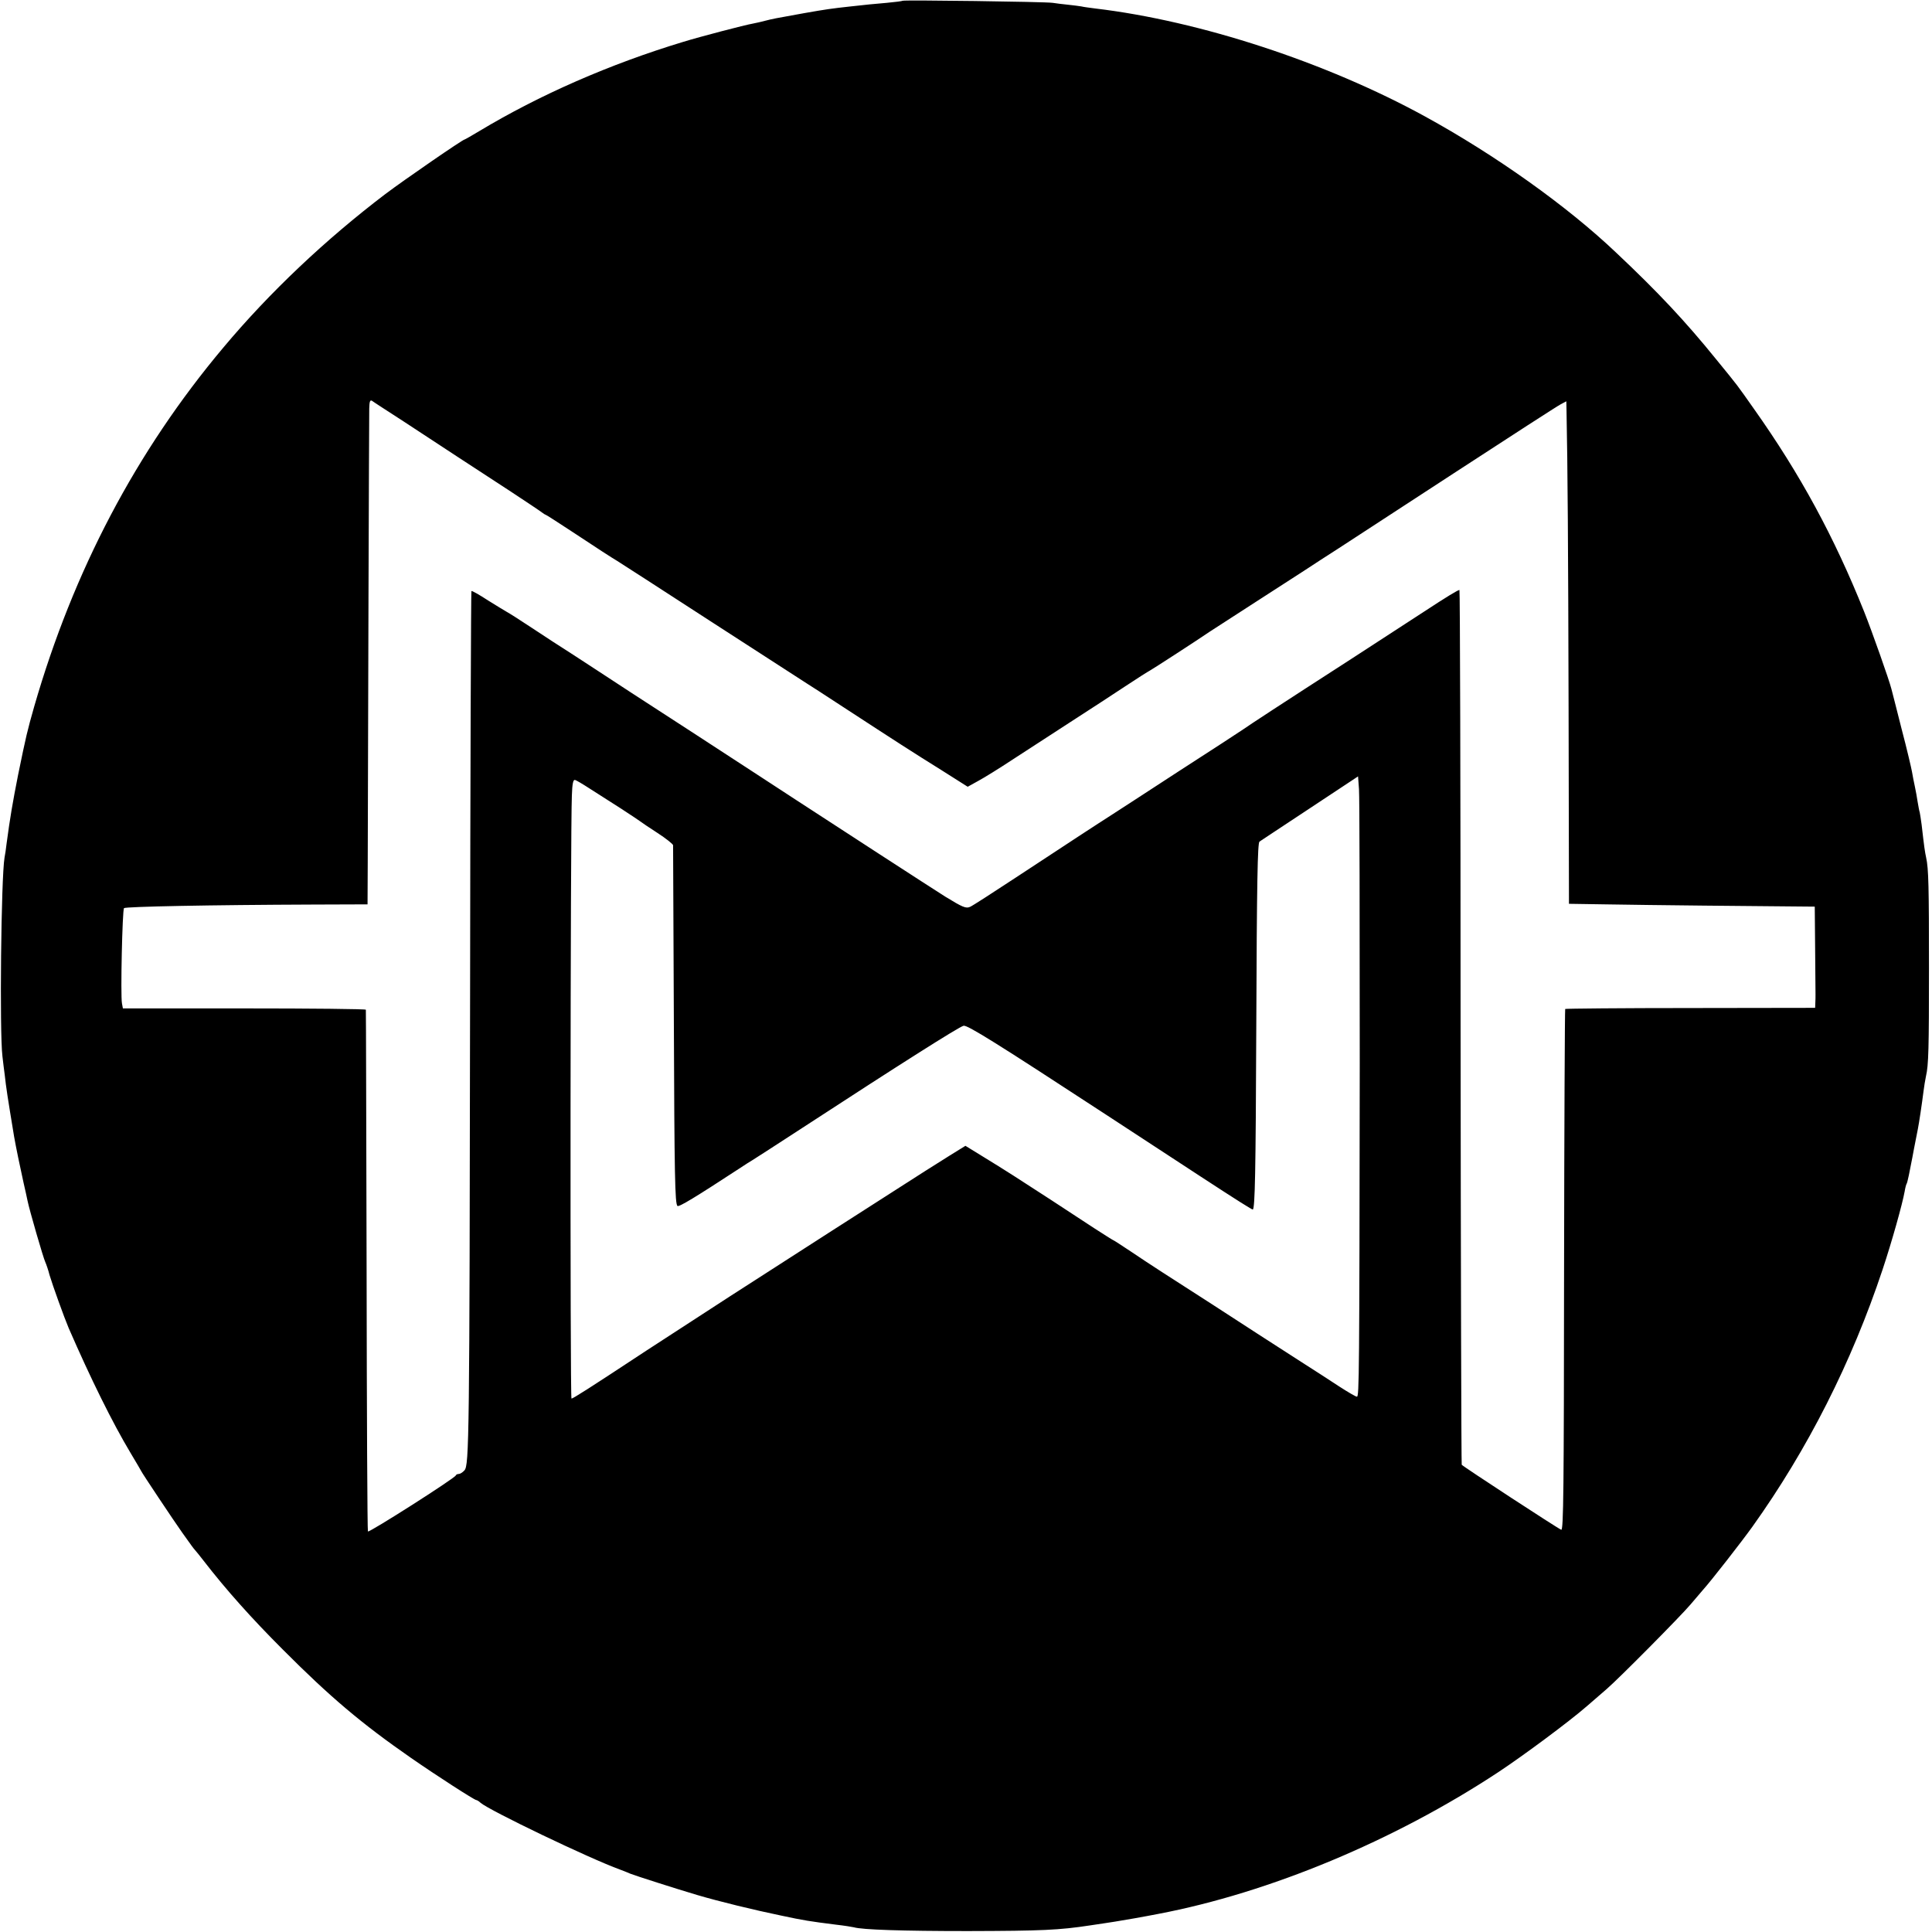 <?xml version="1.0" standalone="no"?>
<!DOCTYPE svg PUBLIC "-//W3C//DTD SVG 20010904//EN"
 "http://www.w3.org/TR/2001/REC-SVG-20010904/DTD/svg10.dtd">
<svg version="1.0" xmlns="http://www.w3.org/2000/svg"
 width="1025pt" height="1025pt" viewBox="0 0 1025 1025"
 preserveAspectRatio="xMidYMid meet">
<g transform="translate(0,1025) scale(0.1,-0.1)"
fill="#000000" stroke="none">
<path d="M4789 10246 c-2 -2 -40 -7 -84 -11 -83 -7 -99 -9 -200 -20 -91 -10
-121 -14 -240 -35 -156 -28 -166 -30 -205 -40 -19 -5 -48 -12 -65 -15 -42 -7
-286 -71 -370 -97 -390 -118 -764 -282 -1083 -474 -40 -24 -75 -44 -77 -44
-10 0 -319 -213 -420 -289 -317 -241 -614 -521 -861 -816 -461 -549 -795
-1183 -1003 -1905 -36 -127 -42 -151 -85 -361 -29 -147 -43 -229 -61 -364 -3
-27 -8 -61 -11 -75 -18 -106 -27 -926 -11 -1055 4 -33 9 -77 12 -97 8 -72 14
-111 50 -329 8 -47 34 -173 50 -244 9 -38 18 -81 21 -95 9 -46 84 -305 94
-325 5 -11 16 -42 23 -70 15 -51 78 -226 101 -280 117 -269 233 -504 329 -664
31 -52 57 -96 57 -97 0 -4 176 -268 216 -324 52 -73 59 -83 69 -94 6 -6 26
-32 45 -56 120 -155 254 -305 420 -471 252 -253 418 -393 680 -575 137 -95
337 -224 347 -224 3 0 14 -6 22 -14 45 -40 578 -296 741 -355 19 -7 44 -17 55
-22 25 -10 240 -79 355 -113 115 -34 300 -79 445 -109 122 -26 148 -30 290
-48 44 -5 87 -12 95 -14 44 -13 257 -20 605 -20 395 1 483 5 648 30 51 7 110
17 132 20 34 5 159 27 230 41 589 112 1252 388 1804 752 133 88 376 268 471
351 36 31 83 72 105 91 63 54 395 389 445 449 25 29 54 63 64 75 46 51 207
258 263 336 293 410 527 872 691 1365 49 147 105 347 117 414 3 19 8 38 11 42
4 7 16 64 30 139 4 22 9 49 29 150 6 29 22 136 30 200 3 25 9 61 13 80 14 59
16 148 16 575 0 429 -2 527 -15 585 -7 33 -10 53 -24 175 -4 28 -8 57 -10 65
-3 8 -7 33 -11 55 -3 22 -10 59 -15 83 -5 23 -12 58 -15 77 -3 18 -27 121 -55
227 -27 106 -51 202 -54 212 -12 48 -102 303 -145 411 -159 397 -339 729 -584
1075 -94 133 -77 112 -202 265 -162 200 -306 354 -530 565 -260 247 -641 518
-1015 723 -522 286 -1192 506 -1748 572 -30 4 -63 8 -74 11 -11 2 -43 6 -71 9
-28 3 -64 7 -81 10 -40 6 -790 16 -796 11z m-2649 -2231 c85 -56 214 -140 285
-187 72 -47 200 -131 285 -186 85 -56 160 -106 167 -112 7 -5 14 -10 16 -10 3
0 65 -40 138 -88 148 -98 215 -141 242 -157 9 -5 236 -152 503 -325 267 -173
493 -319 503 -325 9 -5 98 -63 196 -127 279 -182 369 -240 520 -334 l139 -88
56 31 c30 16 114 68 185 115 72 47 209 136 305 198 96 62 227 147 290 189 63
42 122 79 130 83 12 6 256 164 320 208 8 5 105 68 215 139 110 71 237 153 282
182 45 30 129 84 185 120 57 37 338 220 626 408 287 187 536 348 552 356 l30
16 1 -48 c6 -294 9 -723 11 -1588 l2 -1030 195 -3 c225 -4 833 -10 997 -11
l112 -1 2 -222 c1 -123 2 -232 2 -243 0 -11 0 -32 -1 -46 l-1 -26 -661 -1
c-364 0 -663 -3 -665 -5 -2 -2 -5 -626 -6 -1386 -1 -1169 -3 -1381 -15 -1377
-20 8 -522 336 -528 345 -2 4 -5 1050 -6 2324 0 1275 -3 2317 -6 2317 -8 0
-66 -35 -191 -117 -63 -41 -234 -152 -380 -247 -380 -245 -543 -352 -577 -376
-16 -11 -169 -111 -340 -221 -170 -111 -332 -216 -360 -234 -27 -17 -102 -66
-165 -107 -63 -41 -215 -141 -338 -222 -123 -81 -233 -152 -245 -157 -22 -10
-39 -3 -132 54 -36 22 -631 408 -790 512 -106 69 -260 170 -543 354 -73 47
-223 145 -333 216 -109 72 -247 161 -306 200 -60 38 -160 103 -223 145 -63 42
-122 79 -130 83 -8 4 -53 32 -100 61 -46 30 -86 53 -89 50 -2 -2 -6 -968 -7
-2147 -3 -2358 -5 -2490 -30 -2518 -10 -11 -23 -19 -30 -19 -7 0 -14 -3 -16
-8 -7 -16 -459 -304 -466 -297 -3 2 -6 624 -7 1382 -2 758 -3 1381 -4 1386 -1
4 -291 7 -645 7 l-644 0 -5 27 c-8 42 2 496 11 505 8 8 454 17 1005 19 l287 1
1 222 c1 561 7 2366 8 2409 1 36 4 46 14 41 6 -5 82 -54 167 -109z m5074
-3400 c-2 -1665 -3 -1775 -15 -1775 -6 0 -47 24 -92 53 -45 30 -140 91 -212
137 -71 46 -173 111 -225 145 -52 34 -160 104 -239 155 -220 141 -338 217
-431 280 -47 31 -89 59 -95 61 -5 2 -50 31 -100 63 -49 32 -153 100 -229 150
-169 110 -242 157 -363 231 l-91 56 -84 -52 c-88 -55 -154 -97 -305 -194 -51
-33 -139 -89 -195 -125 -56 -36 -177 -113 -268 -172 -91 -58 -268 -173 -395
-254 -126 -82 -327 -212 -445 -289 -311 -205 -390 -255 -398 -255 -8 0 -6
3021 2 3200 2 62 7 84 16 82 7 -1 42 -22 79 -46 36 -23 111 -71 166 -106 55
-36 102 -67 105 -70 3 -3 42 -29 88 -59 45 -29 82 -59 83 -65 0 -6 2 -420 4
-921 3 -838 6 -979 19 -993 8 -7 95 46 326 197 30 20 63 41 72 46 10 6 128 82
263 170 523 341 831 536 857 543 20 5 175 -92 758 -473 97 -63 241 -158 500
-327 193 -126 274 -177 277 -175 11 12 15 186 18 957 3 790 7 986 17 995 2 1
120 80 263 174 l260 172 5 -68 c3 -37 4 -689 4 -1448z"/>
</g>
</svg>
